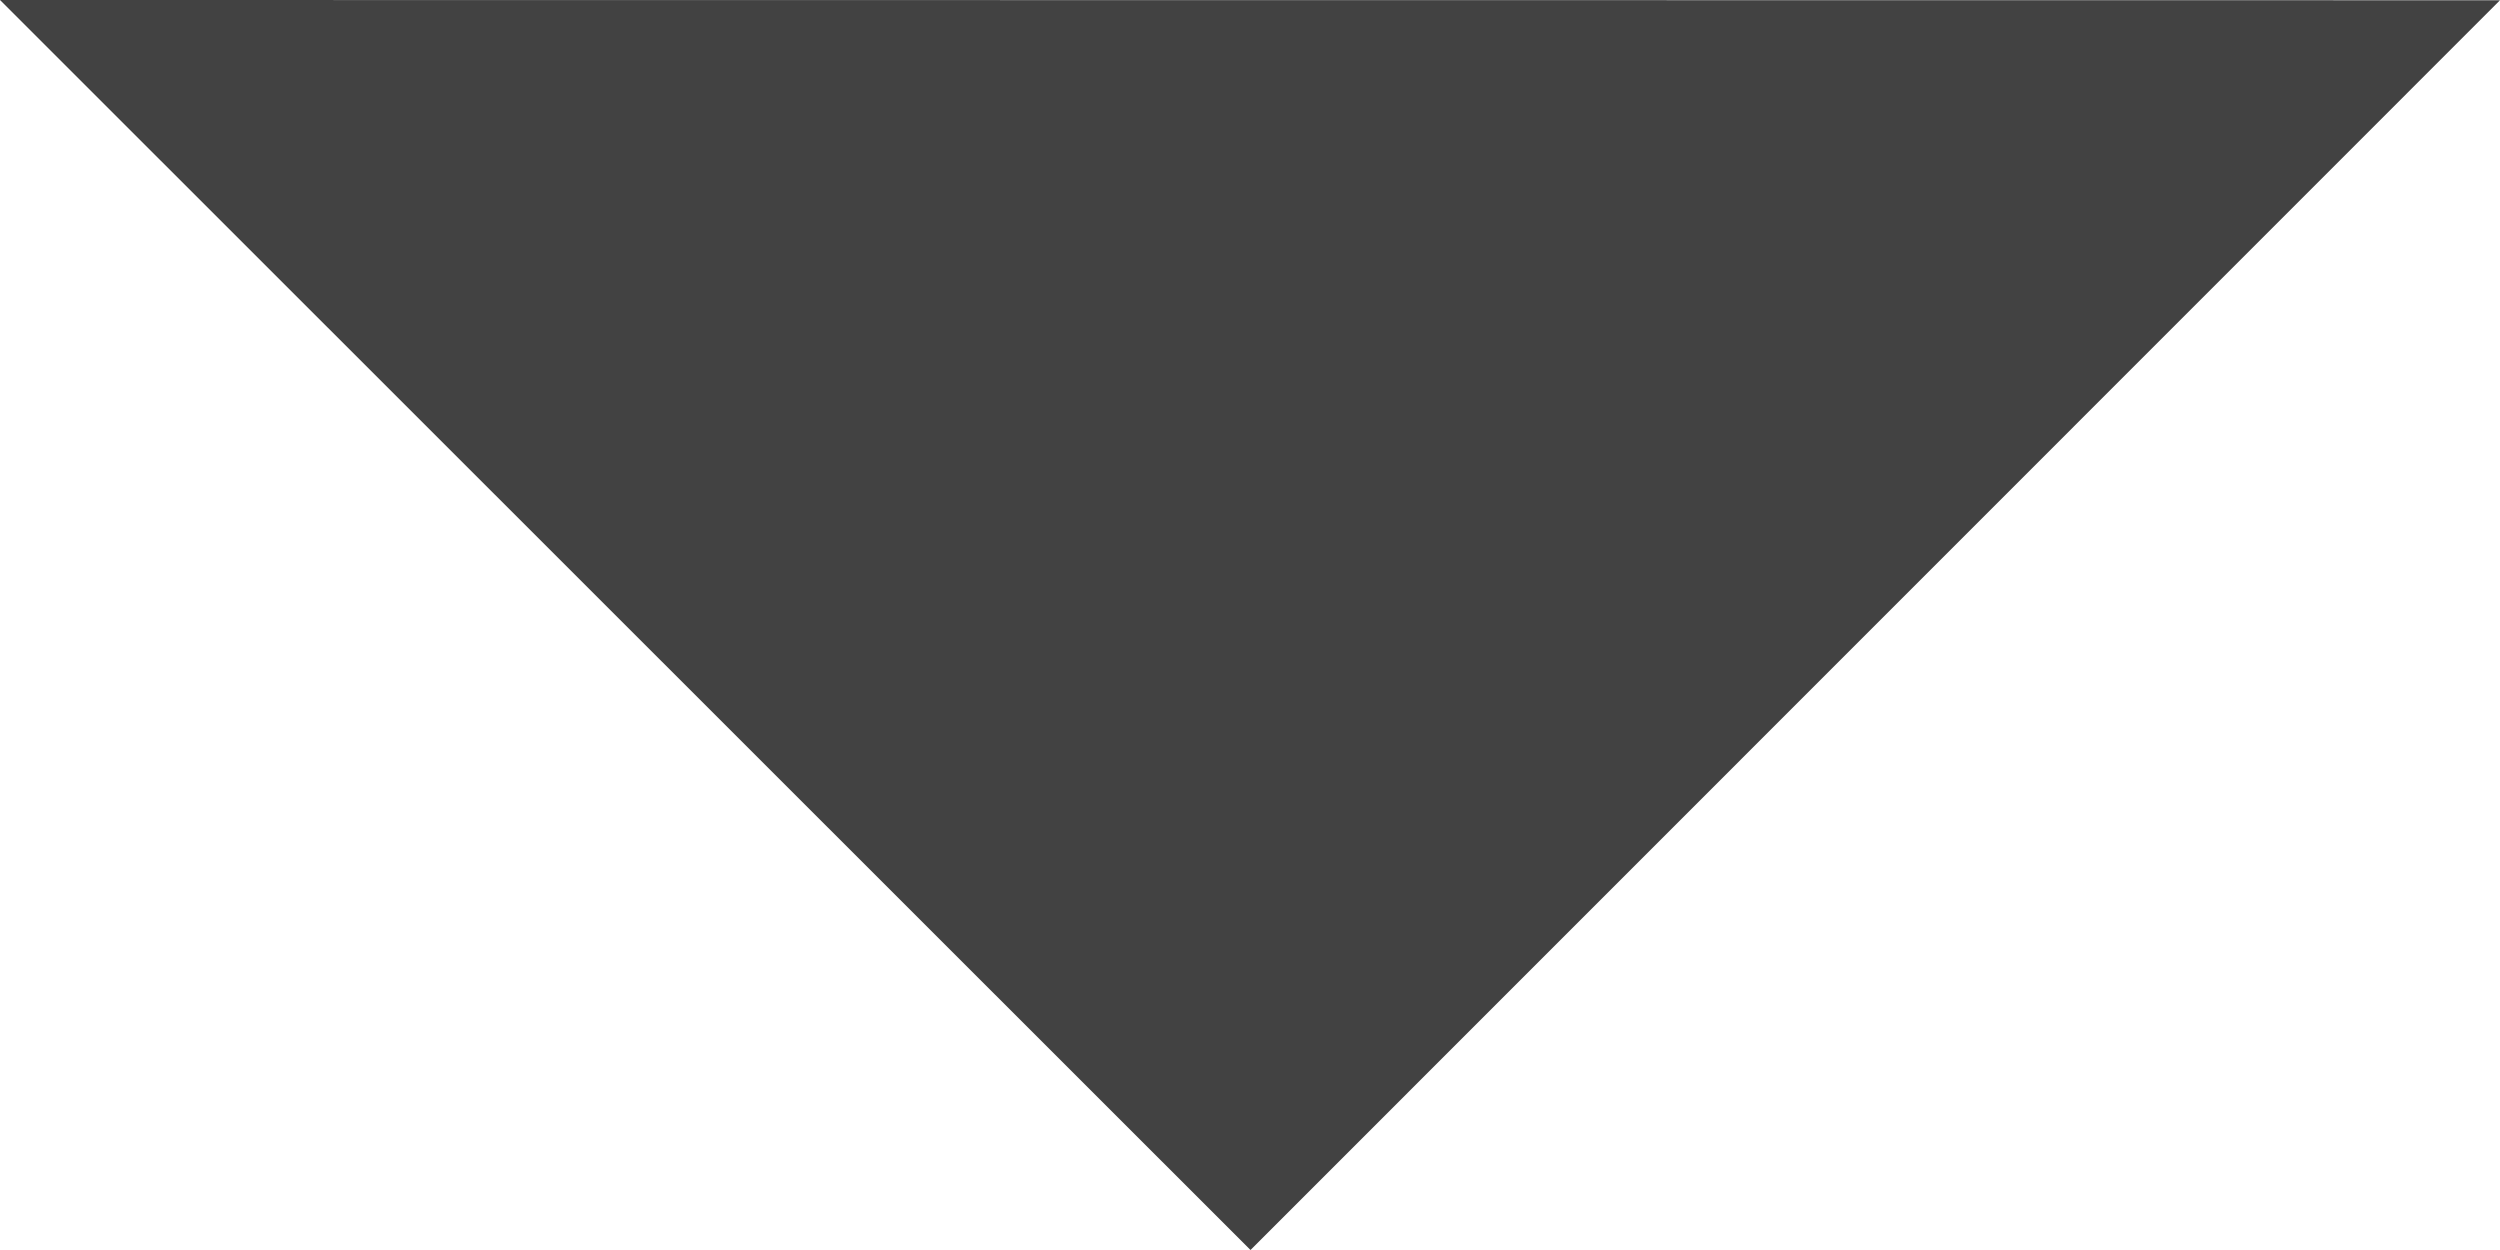 <?xml version="1.0" encoding="UTF-8" standalone="no"?>
<svg width="10px" height="5px" viewBox="0 0 10 5" version="1.1" xmlns="http://www.w3.org/2000/svg" xmlns:xlink="http://www.w3.org/1999/xlink">
    <!-- Generator: Sketch 43.2 (39069) - http://www.bohemiancoding.com/sketch -->
    <title>Fill 111</title>
    <desc>Created with Sketch.</desc>
    <defs></defs>
    <g id="Styleguide-elements" stroke="none" stroke-width="1" fill="none" fill-rule="evenodd">
        <g id="Forms-&amp;-navigation" transform="translate(-380, -113)" fill="#424242">
            <polyline id="Fill-111" points="390 113.001 380 113 385.002 118 390 113.001"></polyline>
        </g>
    </g>
</svg>